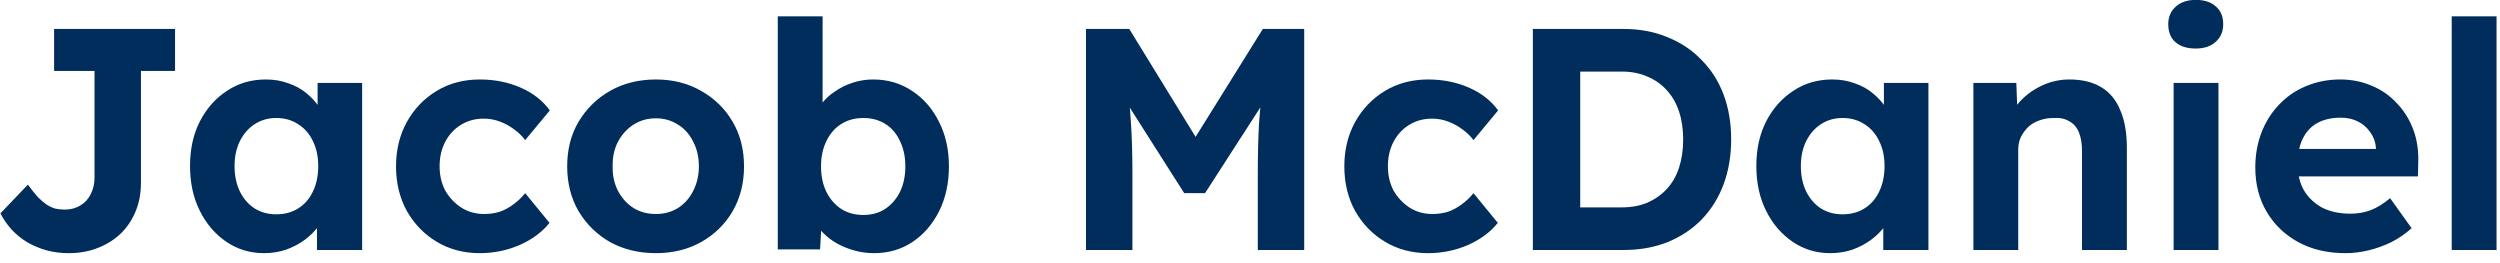 <svg xmlns="http://www.w3.org/2000/svg" width="190" height="20" viewBox="0 0 190 20" fill="none"><path d="M5.216 19.24C4.624 19.24 4.064 19.168 3.536 19.024C3.024 18.88 2.544 18.68 2.096 18.424C1.664 18.168 1.272 17.856 0.92 17.488C0.568 17.104 0.272 16.68 0.032 16.216L2.12 14.032C2.392 14.4 2.64 14.712 2.864 14.968C3.104 15.208 3.328 15.4 3.536 15.544C3.76 15.688 3.984 15.792 4.208 15.856C4.432 15.904 4.672 15.928 4.928 15.928C5.376 15.928 5.768 15.824 6.104 15.616C6.456 15.408 6.72 15.12 6.896 14.752C7.088 14.384 7.184 13.96 7.184 13.48V5.392H4.112V2.2H13.304V5.392H10.712V13.888C10.712 14.688 10.576 15.416 10.304 16.072C10.032 16.728 9.648 17.296 9.152 17.776C8.656 18.24 8.072 18.6 7.4 18.856C6.744 19.112 6.016 19.24 5.216 19.24ZM20.058 19.24C19.002 19.24 18.05 18.952 17.202 18.376C16.354 17.8 15.682 17.016 15.186 16.024C14.69 15.032 14.442 13.896 14.442 12.616C14.442 11.336 14.69 10.208 15.186 9.232C15.698 8.24 16.386 7.464 17.25 6.904C18.114 6.328 19.098 6.04 20.202 6.04C20.826 6.04 21.394 6.136 21.906 6.328C22.434 6.504 22.89 6.752 23.274 7.072C23.674 7.392 24.01 7.76 24.282 8.176C24.554 8.592 24.746 9.04 24.858 9.52L24.138 9.4V6.304H27.522V19H24.09V15.952L24.858 15.88C24.73 16.328 24.522 16.752 24.234 17.152C23.946 17.552 23.586 17.912 23.154 18.232C22.738 18.536 22.266 18.784 21.738 18.976C21.21 19.152 20.65 19.24 20.058 19.24ZM20.994 16.288C21.634 16.288 22.194 16.136 22.674 15.832C23.154 15.528 23.522 15.104 23.778 14.56C24.05 14 24.186 13.352 24.186 12.616C24.186 11.896 24.05 11.264 23.778 10.72C23.522 10.176 23.154 9.752 22.674 9.448C22.194 9.128 21.634 8.968 20.994 8.968C20.37 8.968 19.818 9.128 19.338 9.448C18.874 9.752 18.506 10.176 18.234 10.72C17.962 11.264 17.826 11.896 17.826 12.616C17.826 13.352 17.962 14 18.234 14.56C18.506 15.104 18.874 15.528 19.338 15.832C19.818 16.136 20.37 16.288 20.994 16.288ZM36.458 19.24C35.242 19.24 34.154 18.952 33.194 18.376C32.234 17.8 31.474 17.016 30.914 16.024C30.37 15.032 30.098 13.904 30.098 12.64C30.098 11.392 30.37 10.272 30.914 9.28C31.474 8.272 32.234 7.48 33.194 6.904C34.154 6.328 35.242 6.04 36.458 6.04C37.594 6.04 38.634 6.248 39.578 6.664C40.522 7.08 41.258 7.656 41.786 8.392L39.914 10.648C39.69 10.344 39.41 10.072 39.074 9.832C38.738 9.576 38.37 9.376 37.97 9.232C37.586 9.088 37.186 9.016 36.77 9.016C36.114 9.016 35.53 9.176 35.018 9.496C34.522 9.8 34.13 10.224 33.842 10.768C33.554 11.312 33.41 11.936 33.41 12.64C33.41 13.328 33.554 13.944 33.842 14.488C34.146 15.016 34.554 15.448 35.066 15.784C35.578 16.104 36.154 16.264 36.794 16.264C37.21 16.264 37.602 16.208 37.97 16.096C38.338 15.968 38.682 15.784 39.002 15.544C39.338 15.304 39.642 15.016 39.914 14.68L41.762 16.936C41.218 17.624 40.466 18.184 39.506 18.616C38.546 19.032 37.53 19.24 36.458 19.24ZM49.85 19.24C48.554 19.24 47.394 18.96 46.37 18.4C45.362 17.824 44.562 17.04 43.97 16.048C43.394 15.056 43.106 13.92 43.106 12.64C43.106 11.36 43.394 10.232 43.97 9.256C44.562 8.264 45.362 7.48 46.37 6.904C47.394 6.328 48.554 6.04 49.85 6.04C51.13 6.04 52.274 6.328 53.282 6.904C54.306 7.48 55.106 8.264 55.682 9.256C56.258 10.232 56.546 11.36 56.546 12.64C56.546 13.92 56.258 15.056 55.682 16.048C55.106 17.04 54.306 17.824 53.282 18.4C52.274 18.96 51.13 19.24 49.85 19.24ZM49.85 16.264C50.474 16.264 51.034 16.112 51.53 15.808C52.026 15.488 52.41 15.056 52.682 14.512C52.97 13.952 53.114 13.328 53.114 12.64C53.114 11.936 52.97 11.312 52.682 10.768C52.41 10.208 52.026 9.776 51.53 9.472C51.034 9.152 50.474 8.992 49.85 8.992C49.21 8.992 48.642 9.152 48.146 9.472C47.65 9.792 47.258 10.224 46.97 10.768C46.682 11.312 46.546 11.936 46.562 12.64C46.546 13.328 46.682 13.952 46.97 14.512C47.258 15.056 47.65 15.488 48.146 15.808C48.642 16.112 49.21 16.264 49.85 16.264ZM66.43 19.24C65.87 19.24 65.326 19.16 64.798 19C64.27 18.84 63.79 18.624 63.358 18.352C62.926 18.064 62.566 17.744 62.278 17.392C61.99 17.024 61.806 16.648 61.726 16.264L62.494 15.976L62.326 18.952H59.11V1.24H62.518V9.28L61.87 9.016C61.966 8.632 62.15 8.264 62.422 7.912C62.694 7.544 63.038 7.224 63.454 6.952C63.87 6.664 64.326 6.44 64.822 6.28C65.318 6.12 65.83 6.04 66.358 6.04C67.462 6.04 68.446 6.328 69.31 6.904C70.174 7.464 70.854 8.24 71.35 9.232C71.862 10.224 72.118 11.36 72.118 12.64C72.118 13.92 71.87 15.056 71.374 16.048C70.878 17.04 70.198 17.824 69.334 18.4C68.486 18.96 67.518 19.24 66.43 19.24ZM65.614 16.336C66.254 16.336 66.806 16.184 67.27 15.88C67.75 15.56 68.126 15.128 68.398 14.584C68.67 14.024 68.806 13.376 68.806 12.64C68.806 11.92 68.67 11.28 68.398 10.72C68.142 10.16 67.774 9.728 67.294 9.424C66.814 9.12 66.254 8.968 65.614 8.968C64.974 8.968 64.414 9.12 63.934 9.424C63.454 9.728 63.078 10.16 62.806 10.72C62.534 11.28 62.398 11.92 62.398 12.64C62.398 13.376 62.534 14.024 62.806 14.584C63.078 15.128 63.454 15.56 63.934 15.88C64.414 16.184 64.974 16.336 65.614 16.336ZM82.536 19V2.2H85.824L91.944 12.16L89.784 12.136L95.976 2.2H99.12V19H95.592V13.24C95.592 11.8 95.624 10.504 95.688 9.352C95.768 8.2 95.896 7.056 96.072 5.92L96.504 7.048L91.584 14.68H90L85.176 7.096L85.584 5.92C85.76 6.992 85.88 8.096 85.944 9.232C86.024 10.352 86.064 11.688 86.064 13.24V19H82.536ZM108.529 19.24C107.313 19.24 106.225 18.952 105.265 18.376C104.305 17.8 103.545 17.016 102.985 16.024C102.441 15.032 102.169 13.904 102.169 12.64C102.169 11.392 102.441 10.272 102.985 9.28C103.545 8.272 104.305 7.48 105.265 6.904C106.225 6.328 107.313 6.04 108.529 6.04C109.665 6.04 110.705 6.248 111.649 6.664C112.593 7.08 113.329 7.656 113.857 8.392L111.985 10.648C111.761 10.344 111.481 10.072 111.145 9.832C110.809 9.576 110.441 9.376 110.041 9.232C109.657 9.088 109.257 9.016 108.841 9.016C108.185 9.016 107.601 9.176 107.089 9.496C106.593 9.8 106.201 10.224 105.913 10.768C105.625 11.312 105.481 11.936 105.481 12.64C105.481 13.328 105.625 13.944 105.913 14.488C106.217 15.016 106.625 15.448 107.137 15.784C107.649 16.104 108.225 16.264 108.865 16.264C109.281 16.264 109.673 16.208 110.041 16.096C110.409 15.968 110.753 15.784 111.073 15.544C111.409 15.304 111.713 15.016 111.985 14.68L113.833 16.936C113.289 17.624 112.537 18.184 111.577 18.616C110.617 19.032 109.601 19.24 108.529 19.24ZM116.497 19V2.2H123.385C124.617 2.2 125.729 2.408 126.721 2.824C127.729 3.224 128.593 3.8 129.312 4.552C130.049 5.288 130.609 6.168 130.993 7.192C131.377 8.216 131.569 9.352 131.569 10.6C131.569 11.832 131.377 12.968 130.993 14.008C130.609 15.032 130.057 15.92 129.337 16.672C128.617 17.408 127.753 17.984 126.745 18.4C125.737 18.8 124.617 19 123.385 19H116.497ZM120.097 16.384L119.713 15.76H123.265C123.985 15.76 124.633 15.64 125.209 15.4C125.785 15.144 126.273 14.8 126.673 14.368C127.089 13.92 127.401 13.376 127.609 12.736C127.817 12.096 127.921 11.384 127.921 10.6C127.921 9.816 127.817 9.112 127.609 8.488C127.401 7.848 127.089 7.304 126.673 6.856C126.273 6.408 125.785 6.064 125.209 5.824C124.633 5.568 123.985 5.44 123.265 5.44H119.641L120.097 4.864V16.384ZM139.097 19.24C138.041 19.24 137.089 18.952 136.241 18.376C135.393 17.8 134.721 17.016 134.225 16.024C133.729 15.032 133.481 13.896 133.481 12.616C133.481 11.336 133.729 10.208 134.225 9.232C134.737 8.24 135.425 7.464 136.289 6.904C137.153 6.328 138.137 6.04 139.241 6.04C139.865 6.04 140.433 6.136 140.945 6.328C141.473 6.504 141.929 6.752 142.313 7.072C142.713 7.392 143.049 7.76 143.321 8.176C143.593 8.592 143.785 9.04 143.897 9.52L143.177 9.4V6.304H146.561V19H143.129V15.952L143.897 15.88C143.769 16.328 143.561 16.752 143.273 17.152C142.985 17.552 142.625 17.912 142.193 18.232C141.777 18.536 141.305 18.784 140.777 18.976C140.249 19.152 139.689 19.24 139.097 19.24ZM140.033 16.288C140.673 16.288 141.233 16.136 141.713 15.832C142.193 15.528 142.561 15.104 142.817 14.56C143.089 14 143.225 13.352 143.225 12.616C143.225 11.896 143.089 11.264 142.817 10.72C142.561 10.176 142.193 9.752 141.713 9.448C141.233 9.128 140.673 8.968 140.033 8.968C139.409 8.968 138.857 9.128 138.377 9.448C137.913 9.752 137.545 10.176 137.273 10.72C137.001 11.264 136.865 11.896 136.865 12.616C136.865 13.352 137.001 14 137.273 14.56C137.545 15.104 137.913 15.528 138.377 15.832C138.857 16.136 139.409 16.288 140.033 16.288ZM149.977 19V6.304H153.241L153.337 8.896L152.665 9.184C152.841 8.608 153.153 8.088 153.601 7.624C154.065 7.144 154.617 6.76 155.257 6.472C155.897 6.184 156.569 6.04 157.273 6.04C158.233 6.04 159.033 6.232 159.673 6.616C160.329 7 160.817 7.584 161.137 8.368C161.473 9.136 161.641 10.088 161.641 11.224V19H158.233V11.488C158.233 10.912 158.153 10.432 157.993 10.048C157.833 9.664 157.585 9.384 157.249 9.208C156.929 9.016 156.529 8.936 156.049 8.968C155.665 8.968 155.305 9.032 154.969 9.16C154.649 9.272 154.369 9.44 154.129 9.664C153.905 9.888 153.721 10.144 153.577 10.432C153.449 10.72 153.385 11.032 153.385 11.368V19H151.705C151.337 19 151.009 19 150.721 19C150.433 19 150.185 19 149.977 19ZM165.195 19V6.304H168.603V19H165.195ZM166.875 3.688C166.219 3.688 165.707 3.528 165.339 3.208C164.971 2.888 164.787 2.432 164.787 1.84C164.787 1.296 164.971 0.856 165.339 0.52C165.723 0.168 166.235 -0.008 166.875 -0.008C167.531 -0.008 168.043 0.16 168.411 0.496C168.779 0.816 168.963 1.264 168.963 1.84C168.963 2.4 168.771 2.848 168.387 3.184C168.019 3.52 167.515 3.688 166.875 3.688ZM178.267 19.24C176.891 19.24 175.691 18.96 174.667 18.4C173.643 17.84 172.843 17.072 172.267 16.096C171.691 15.12 171.403 14 171.403 12.736C171.403 11.76 171.563 10.864 171.883 10.048C172.203 9.232 172.651 8.528 173.227 7.936C173.803 7.328 174.483 6.864 175.267 6.544C176.067 6.208 176.931 6.04 177.859 6.04C178.723 6.04 179.523 6.2 180.259 6.52C180.995 6.824 181.627 7.264 182.155 7.84C182.699 8.4 183.115 9.064 183.403 9.832C183.691 10.6 183.819 11.44 183.787 12.352L183.763 13.408H173.563L173.011 11.32H180.955L180.571 11.752V11.224C180.539 10.792 180.395 10.4 180.139 10.048C179.899 9.696 179.587 9.424 179.203 9.232C178.819 9.04 178.387 8.944 177.907 8.944C177.203 8.944 176.603 9.08 176.107 9.352C175.627 9.624 175.259 10.024 175.003 10.552C174.747 11.08 174.619 11.72 174.619 12.472C174.619 13.24 174.779 13.904 175.099 14.464C175.435 15.024 175.899 15.464 176.491 15.784C177.099 16.088 177.811 16.24 178.627 16.24C179.187 16.24 179.699 16.152 180.163 15.976C180.627 15.8 181.123 15.496 181.651 15.064L183.283 17.344C182.819 17.76 182.307 18.112 181.747 18.4C181.187 18.672 180.611 18.88 180.019 19.024C179.427 19.168 178.843 19.24 178.267 19.24ZM186.33 19V1.24H189.738V19H186.33Z" fill="#002D5B"></path></svg>
